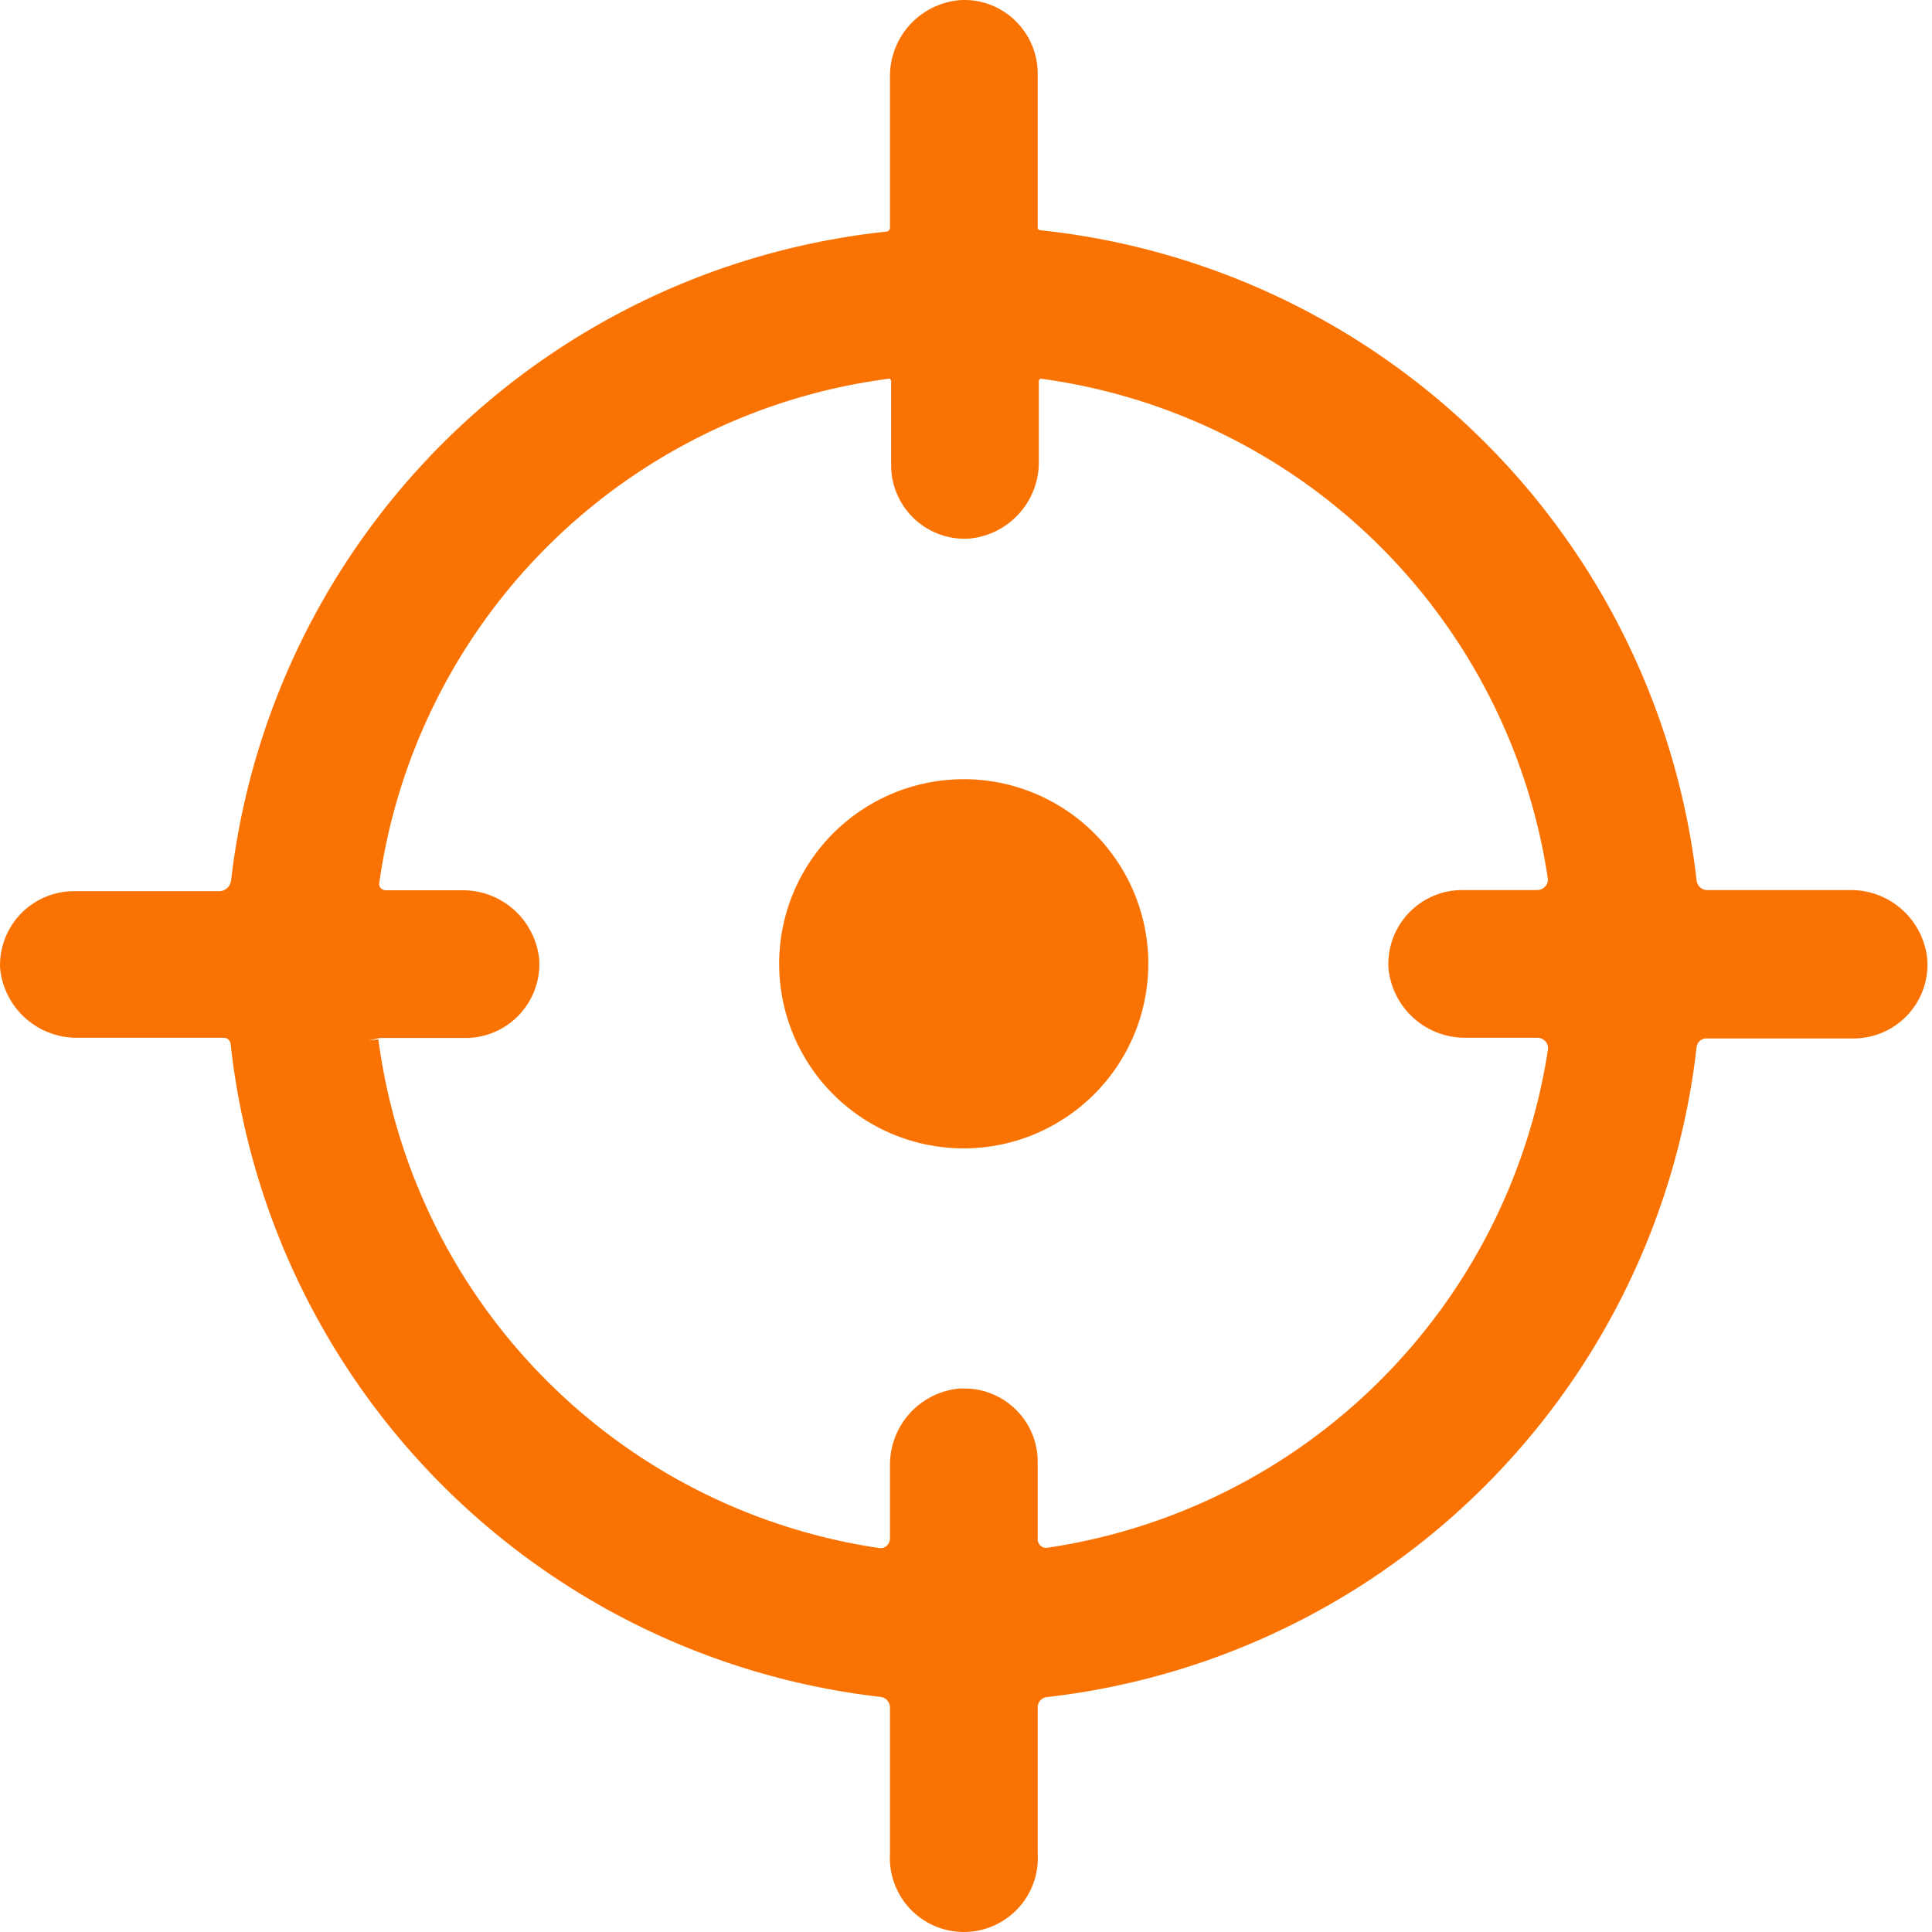 <svg height="200" width="200" xmlns:xlink="http://www.w3.org/1999/xlink" xmlns="http://www.w3.org/2000/svg" version="1.1" viewBox="0 0 1024 1024" class="icon"><path fill="#fa7302" d="M608.633 510.831a97.832 97.832 0 1 0-97.832 97.832 97.953 97.953 0 0 0 97.832-97.832z"></path><path fill="#fa7302" d="M980.539 471.747H904.783a5.67 5.67 0 0 1-5.549-5.187 391.57 391.57 0 0 0-347.78-344.523 1.448 1.448 0 0 1-1.448-1.568V39.283a39.085 39.085 0 0 0-12.063-28.469A38.481 38.481 0 0 0 508.75 0.078a40.412 40.412 0 0 0-37.034 41.015V120.709a2.051 2.051 0 0 1-1.93 2.051 391.208 391.208 0 0 0-347.298 343.8 6.393 6.393 0 0 1-6.273 5.79H39.252A39.205 39.205 0 0 0 0.047 513.003a40.773 40.773 0 0 0 41.015 37.034h77.566a3.619 3.619 0 0 1 3.619 3.378 391.449 391.449 0 0 0 344.282 345.971 5.67 5.67 0 0 1 5.187 5.549v77.687a39.205 39.205 0 1 0 78.29 0V904.814a5.428 5.428 0 0 1 4.825-5.308A391.087 391.087 0 0 0 899.234 554.982a5.187 5.187 0 0 1 5.067-4.584h78.169a39.205 39.205 0 0 0 39.085-41.256 40.653 40.653 0 0 0-41.015-37.396z m-442.717 274.798a38.843 38.843 0 0 0-27.021-10.616h-2.051a40.532 40.532 0 0 0-37.034 41.015v38.481a5.79 5.79 0 0 1-1.809 3.981 5.067 5.067 0 0 1-3.981 1.086 314.245 314.245 0 0 1-265.389-269.611l-5.187 0.603 5.911-1.327h45.478a39.205 39.205 0 0 0 39.085-41.256 40.653 40.653 0 0 0-41.015-37.034h-40.412a3.86 3.86 0 0 1-2.654-1.206 3.257 3.257 0 0 1-0.724-2.654A313.642 313.642 0 0 1 470.51 200.809a1.327 1.327 0 0 1 1.206 0 1.448 1.448 0 0 1 0.603 1.206v44.392a38.964 38.964 0 0 0 41.135 39.085 40.653 40.653 0 0 0 37.154-41.015V201.532l0.844-0.844A314.245 314.245 0 0 1 820.341 465.353a5.187 5.187 0 0 1-1.206 4.343 5.79 5.79 0 0 1-4.463 2.051h-39.808A39.205 39.205 0 0 0 735.899 513.003a40.773 40.773 0 0 0 41.015 37.034h37.999a5.79 5.79 0 0 1 4.222 1.93 5.549 5.549 0 0 1 1.327 4.222A315.21 315.21 0 0 1 554.952 820.372a4.222 4.222 0 0 1-3.378-1.086 4.463 4.463 0 0 1-1.568-3.378v-41.015a38.723 38.723 0 0 0-12.184-28.348z"></path></svg>